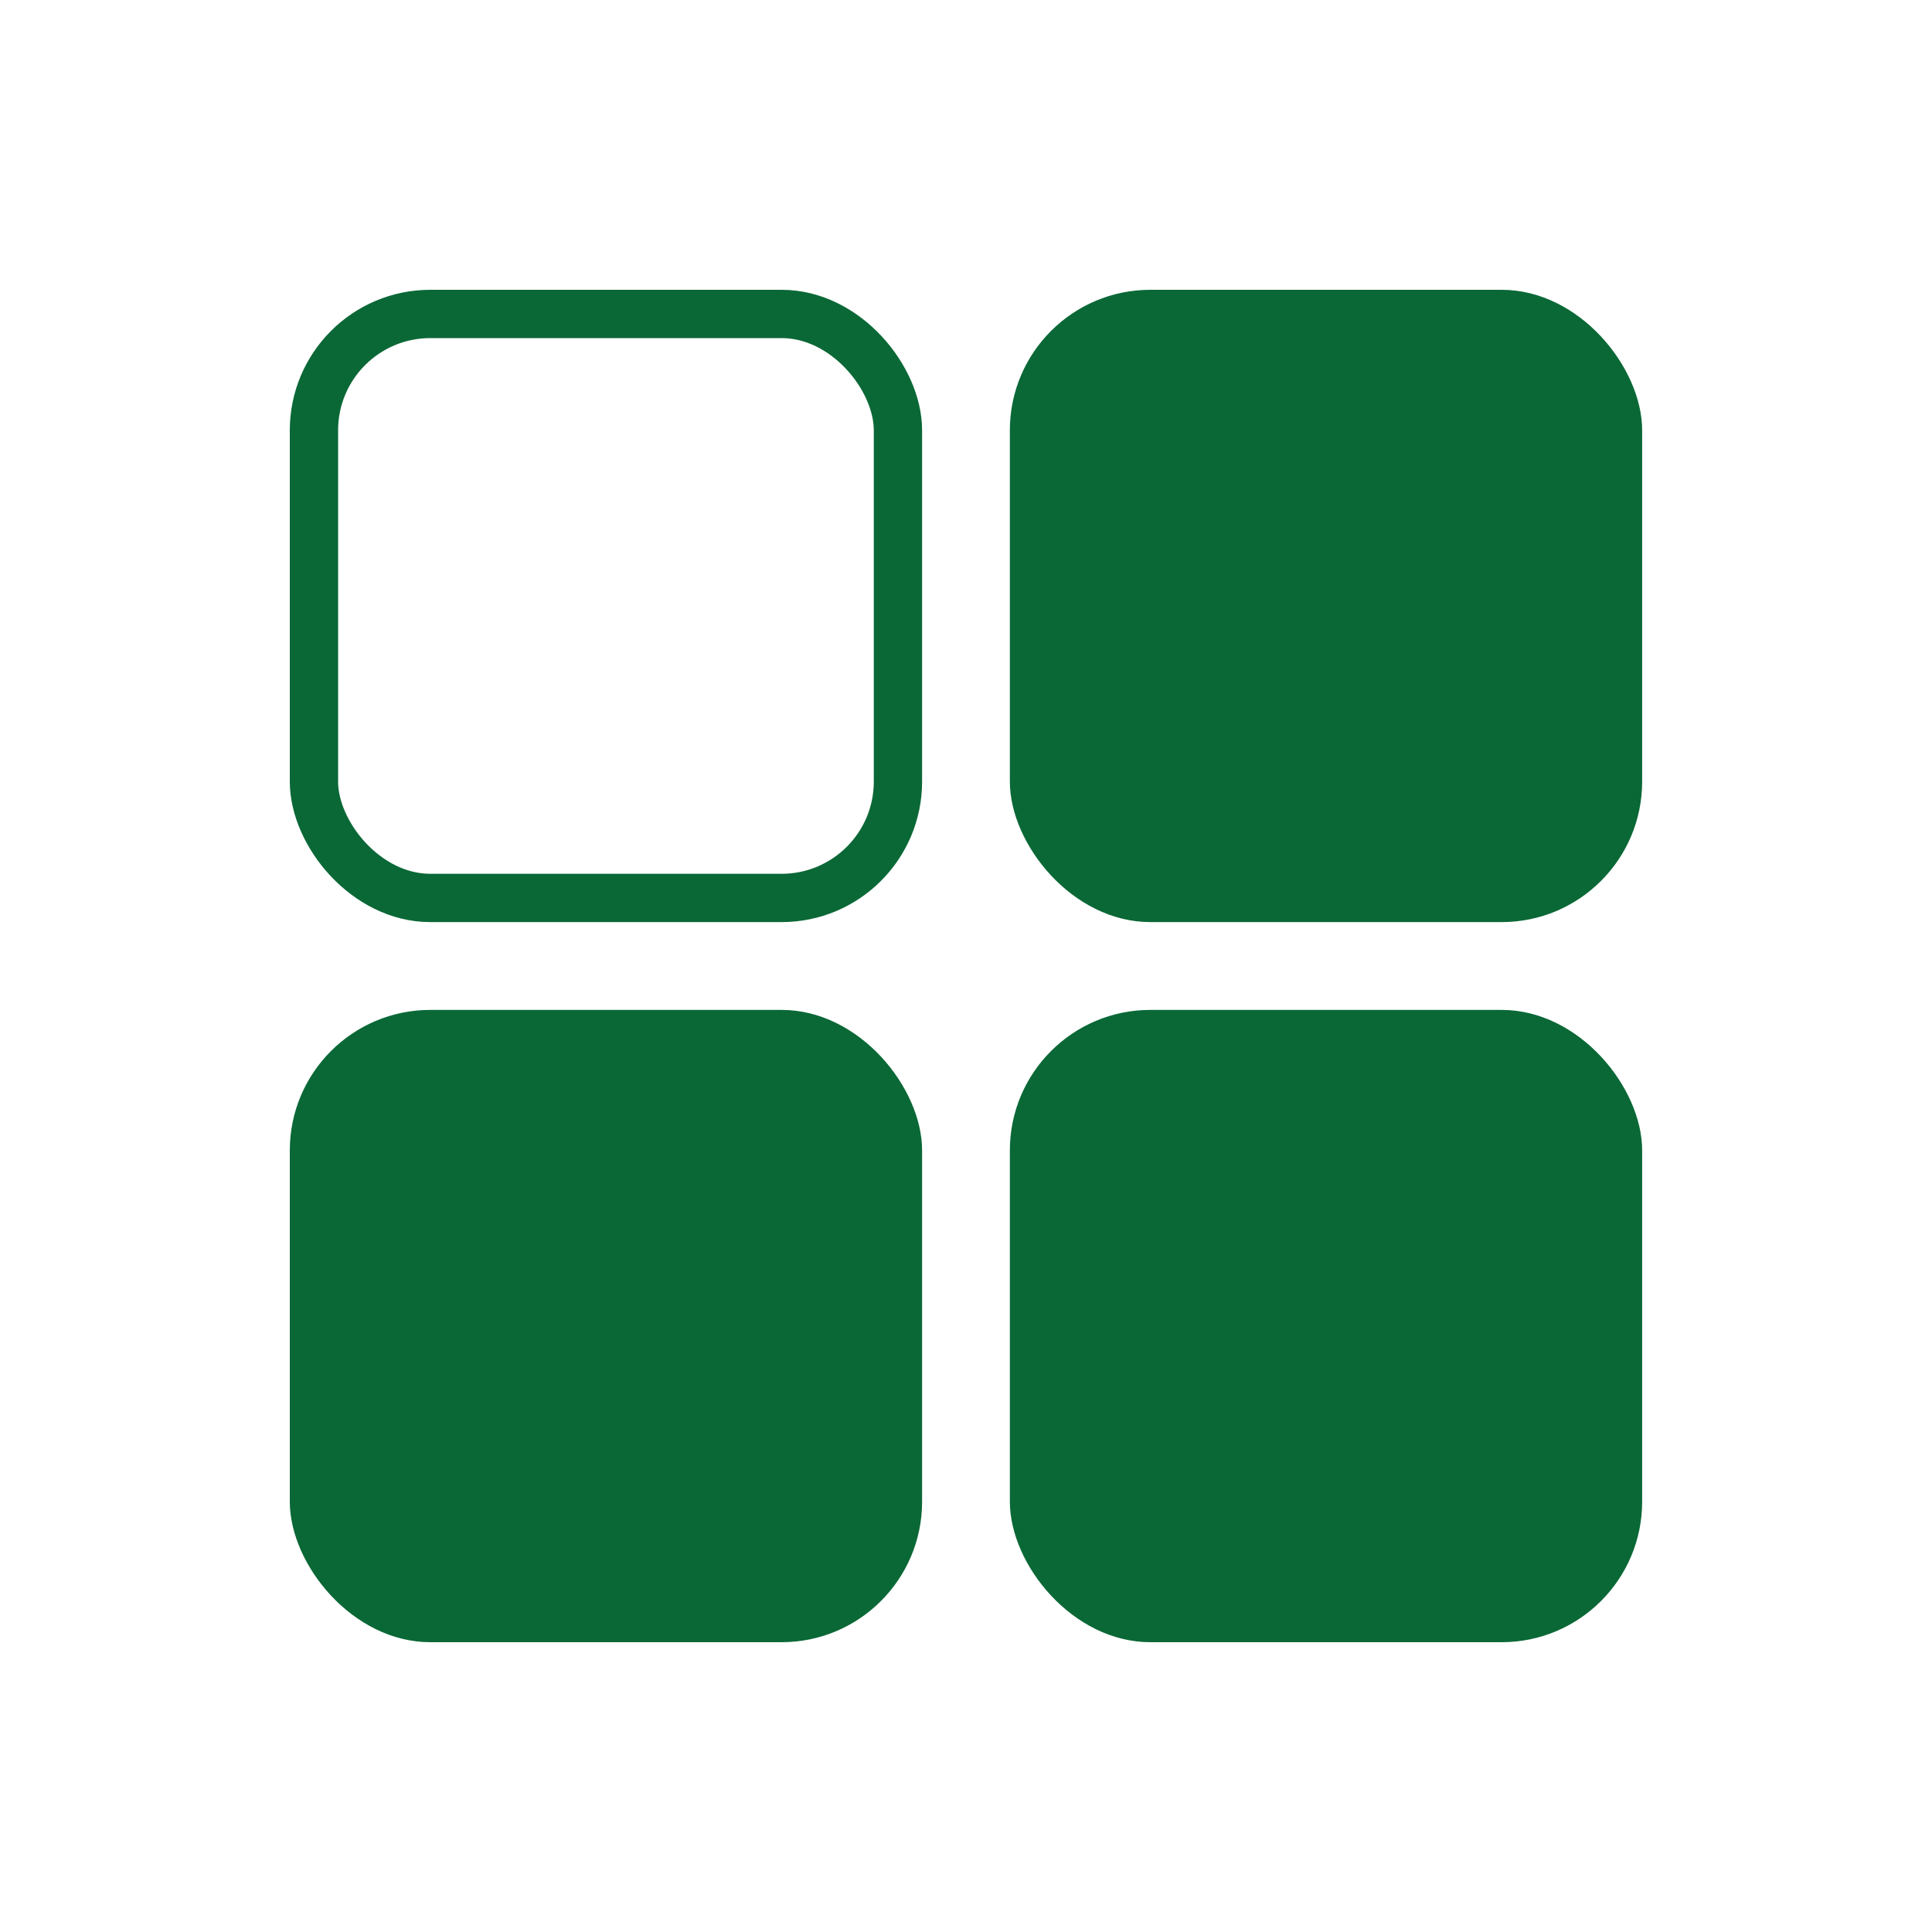 <?xml version="1.0" encoding="utf-8"?><svg xmlns="http://www.w3.org/2000/svg" width="40" height="40" viewBox="0 0 40 40" fill="none"><rect x="6.5" y="6.5" width="12.091" height="12.091" rx="2.409" stroke="#0A6836"></rect><rect x="20.908" y="6" width="13.091" height="13.091" rx="2.909" fill="#0A6836"></rect><rect x="6" y="20.909" width="13.091" height="13.091" rx="2.909" fill="#0A6836"></rect><rect x="20.908" y="20.909" width="13.091" height="13.091" rx="2.909" fill="#0A6836"></rect></svg>